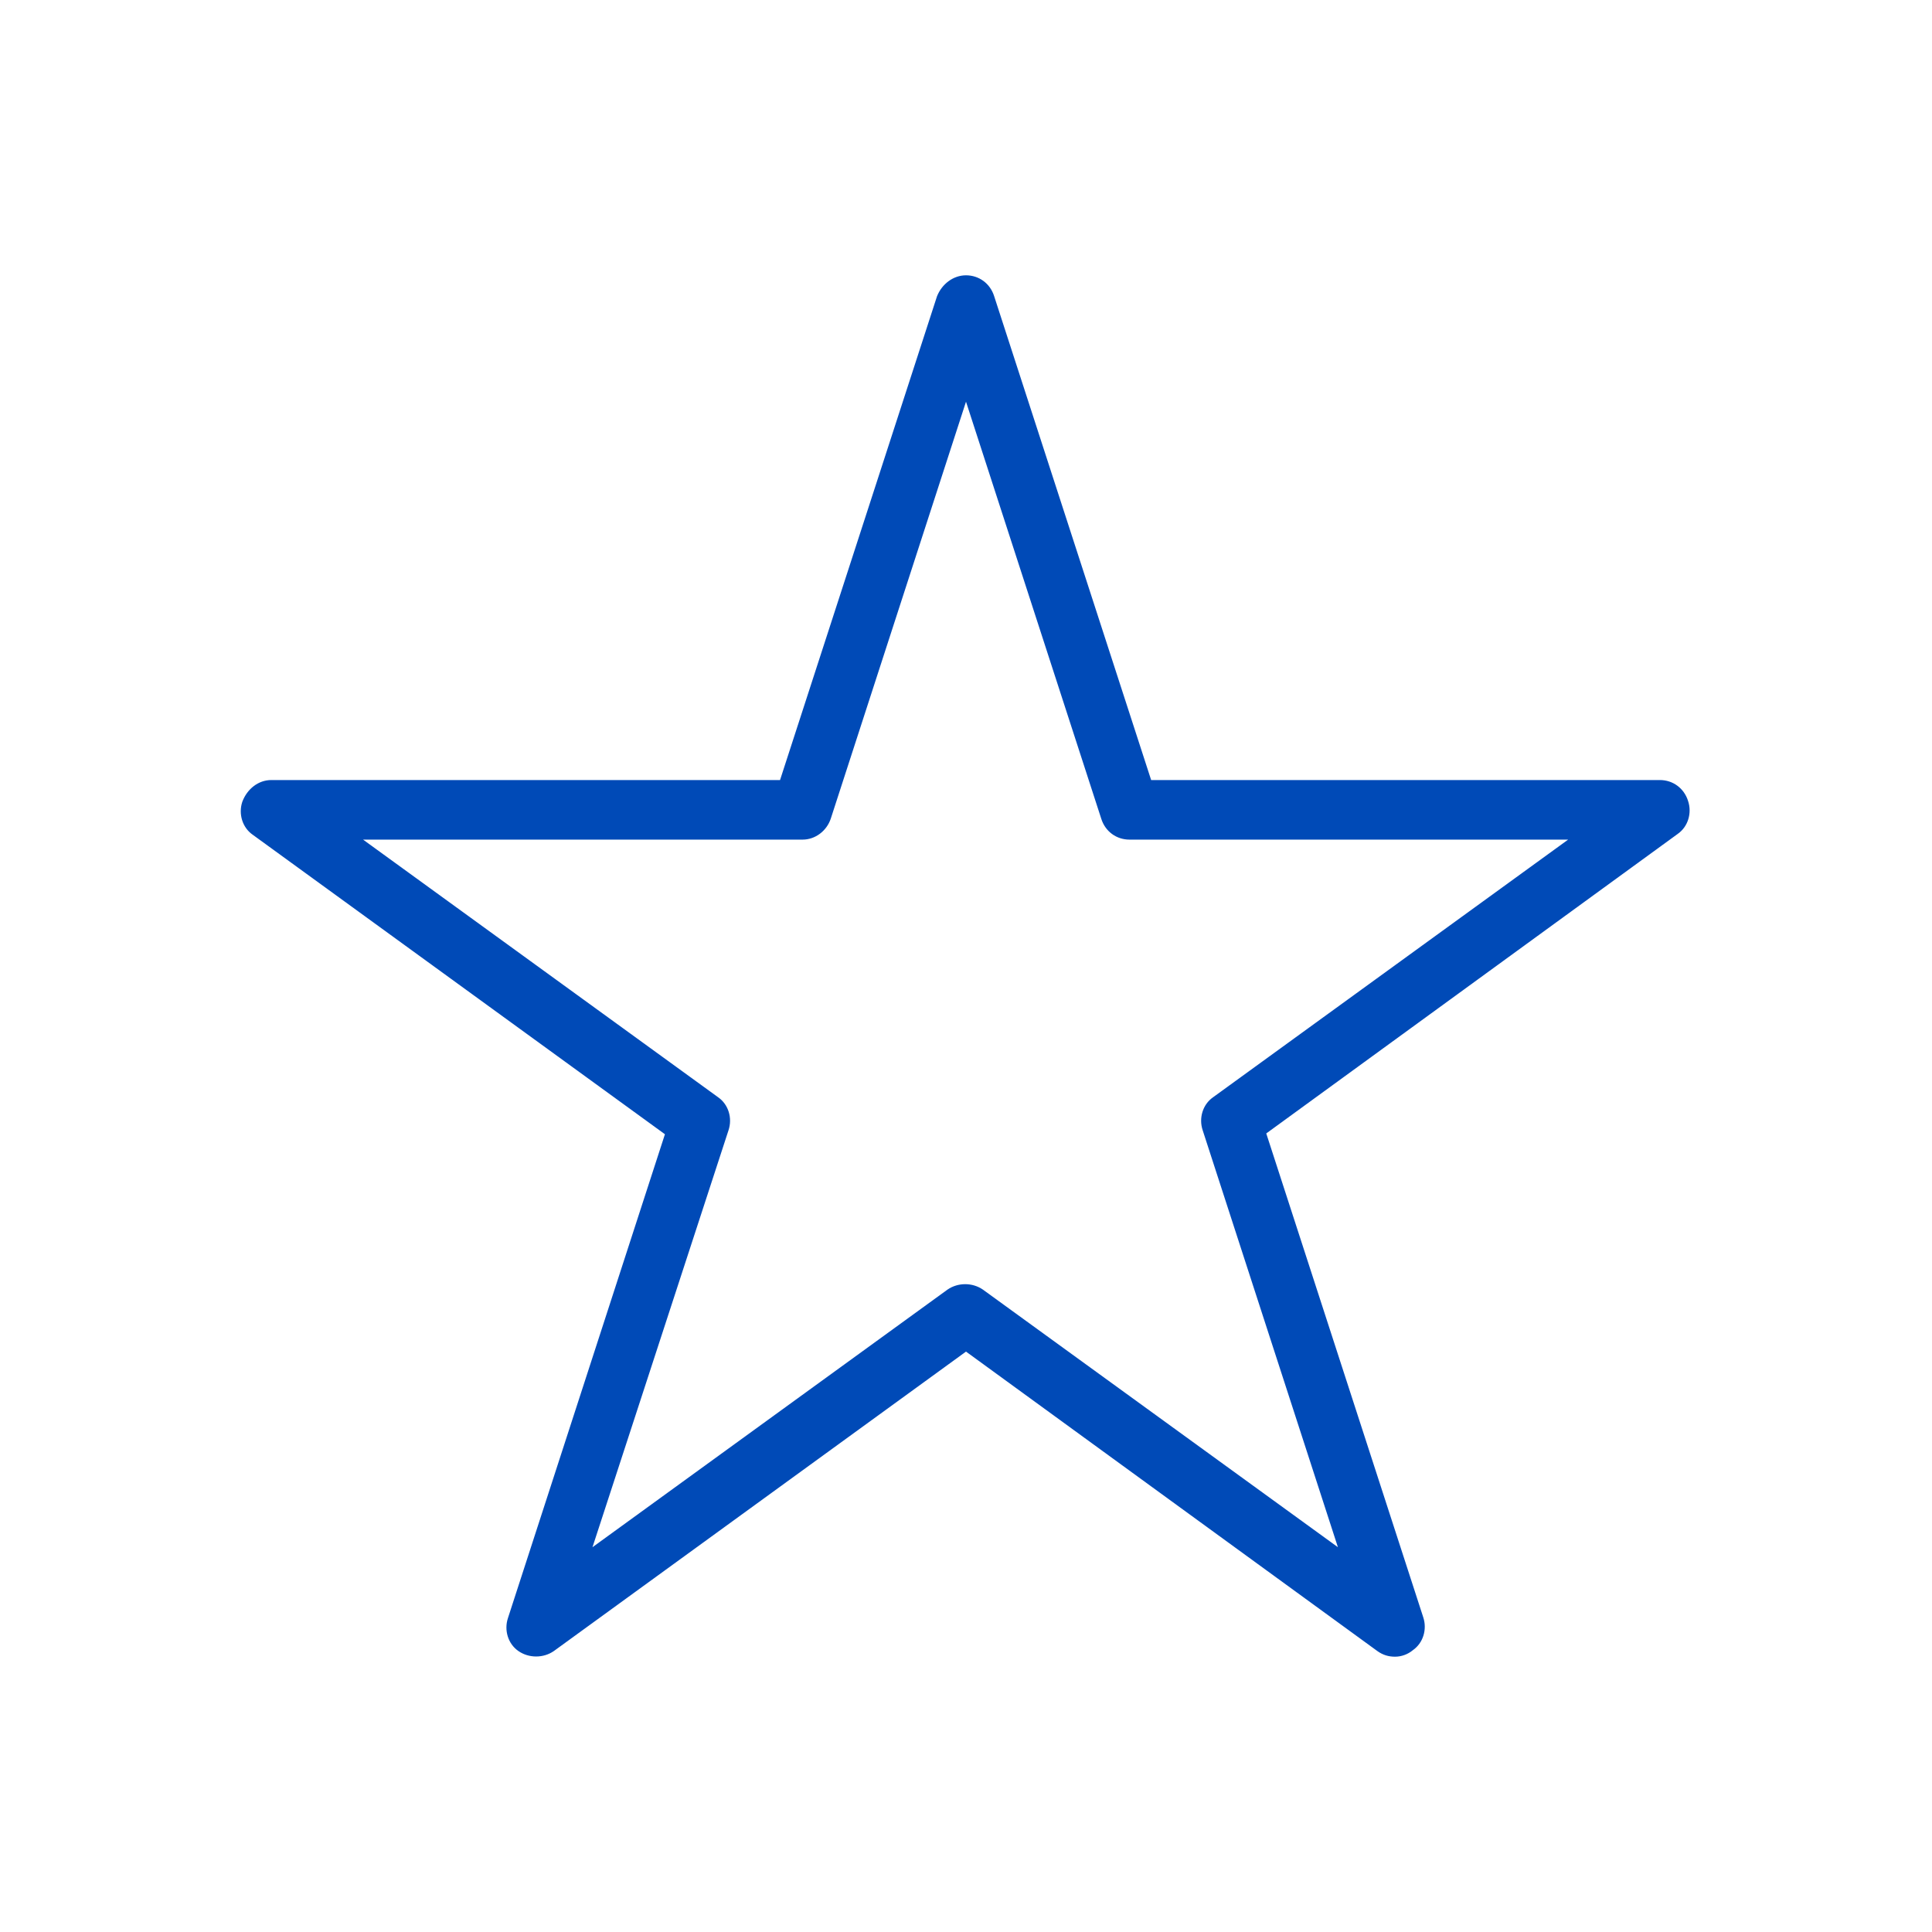 <?xml version="1.0" encoding="utf-8"?>
<!-- Generator: Adobe Illustrator 24.3.0, SVG Export Plug-In . SVG Version: 6.00 Build 0)  -->
<svg version="1.1" id="Capa_1" xmlns="http://www.w3.org/2000/svg" xmlns:xlink="http://www.w3.org/1999/xlink" x="0px" y="0px"
	 viewBox="0 0 24 24" style="enable-background:new 0 0 24 24;" xml:space="preserve">
<style type="text/css">
	.st0{fill:#004AB7;}
	.st1{fill-rule:evenodd;clip-rule:evenodd;fill:#004AB7;}
</style>
<g>
	<g>
		<path class="st0" d="M17.33,20.58c-0.08,0-0.15-0.02-0.22-0.07L12,16.79l-5.12,3.72c-0.13,0.09-0.31,0.09-0.44,0
			c-0.13-0.09-0.18-0.26-0.13-0.41l1.95-6.01l-5.12-3.72c-0.13-0.09-0.18-0.26-0.13-0.41C3.07,9.8,3.21,9.69,3.37,9.69h6.32
			l1.95-6.01C11.7,3.53,11.84,3.42,12,3.42l0,0c0.16,0,0.3,0.1,0.35,0.26l1.95,6.01h6.32c0.16,0,0.3,0.1,0.35,0.26
			c0.05,0.15,0,0.32-0.13,0.41l-5.11,3.72l1.95,6.01c0.05,0.15,0,0.32-0.13,0.41C17.49,20.55,17.41,20.58,17.33,20.58L17.33,20.58z
			 M4.51,10.43l4.41,3.2c0.13,0.09,0.18,0.26,0.13,0.41l-1.69,5.18l4.41-3.2c0.13-0.09,0.31-0.09,0.44,0l4.41,3.2l-1.68-5.18
			c-0.05-0.15,0-0.32,0.13-0.41l4.41-3.2h-5.45c-0.16,0-0.3-0.1-0.35-0.26L12,4.99l-1.68,5.18c-0.05,0.15-0.19,0.26-0.35,0.26H4.51
			L4.51,10.43z"/>
	</g>
</g>
</svg>
